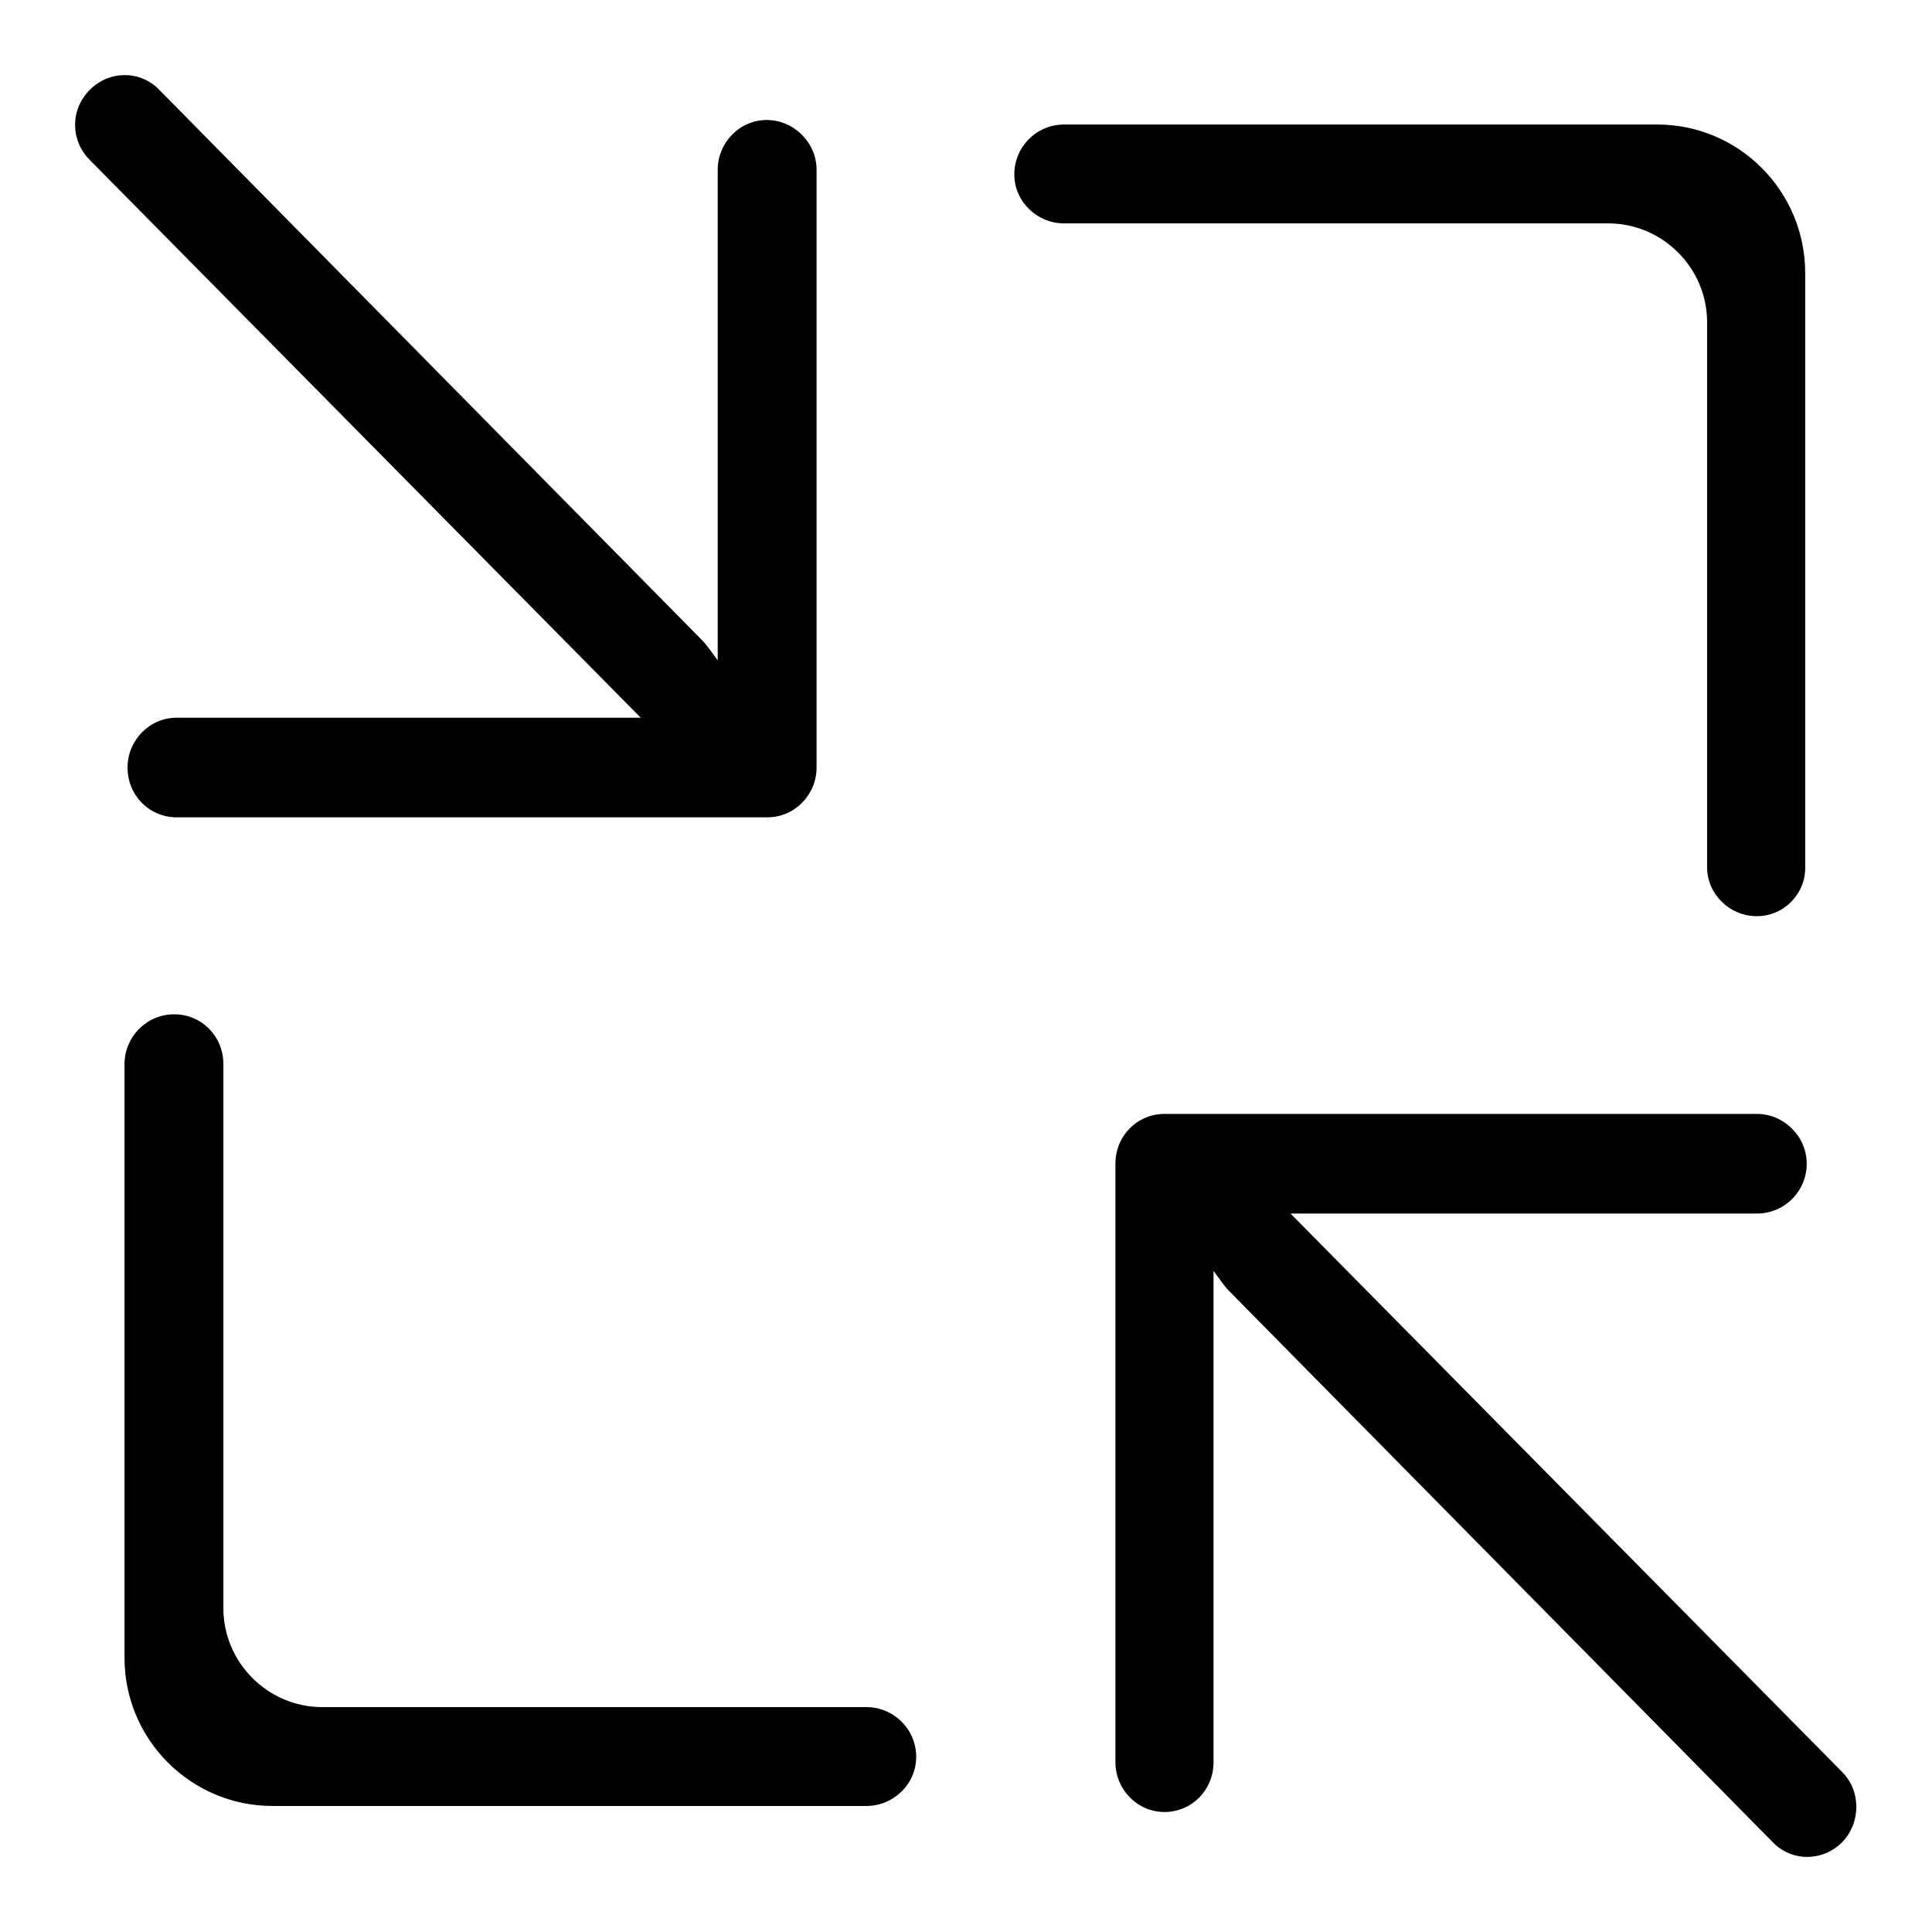 <?xml version="1.0" encoding="utf-8"?>
<!-- Svg Vector Icons : http://www.onlinewebfonts.com/icon -->
<!DOCTYPE svg PUBLIC "-//W3C//DTD SVG 1.1//EN" "http://www.w3.org/Graphics/SVG/1.1/DTD/svg11.dtd">
<svg version="1.1" xmlns="http://www.w3.org/2000/svg" xmlns:xlink="http://www.w3.org/1999/xlink" x="0px" y="0px" viewBox="0 0 256 256" enable-background="new 0 0 256 256" xml:space="preserve">
<g><g><path fill="#000000" d="M244.1,244.1c-2.6,2.6-6.7,2.6-9.2,0l-72-73c-0.6-0.6-1.3-1.6-2.1-2.7v65.1c0,3.7-2.9,6.6-6.5,6.6c-3.6,0-6.5-3-6.5-6.6v-72.8v-6.5c0-3.7,2.9-6.6,6.5-6.6h78.5c3.6,0,6.6,3,6.6,6.6c0,3.6-2.9,6.6-6.6,6.6H171l73.1,74C246.6,237.3,246.6,241.5,244.1,244.1L244.1,244.1z M232.8,121.4c-3.6,0-6.6-2.9-6.6-6.5V82V42.7c0-7.2-5.9-13.1-13.1-13.1h-52.4h-13.1H141c-3.6,0-6.6-2.9-6.6-6.5c0-3.6,2.9-6.6,6.6-6.6h19.6h59c10.8,0,19.6,8.8,19.6,19.7V82v32.8C239.3,118.4,236.4,121.4,232.8,121.4L232.8,121.4z M114.8,239.3H88.6H36.1c-10.8,0-19.6-8.8-19.6-19.6v-39.3v-6.5V141c0-3.6,2.9-6.6,6.6-6.6c3.6,0,6.5,2.9,6.5,6.6v32.8v6.5v32.8c0,7.2,5.9,13.1,13.1,13.1h45.9h13.1h13.1c3.6,0,6.6,2.9,6.6,6.6C121.4,236.4,118.4,239.3,114.8,239.3L114.8,239.3z M101.7,108.3H23.4c-3.6,0-6.5-2.9-6.5-6.6c0-3.6,2.9-6.6,6.5-6.6h61.5L11.9,21.2c-2.6-2.6-2.6-6.7,0-9.3c2.6-2.6,6.7-2.6,9.2,0L93,84.8c0.6,0.6,1.3,1.6,2.1,2.7v-65c0-3.6,2.9-6.6,6.5-6.6c3.6,0,6.6,3,6.6,6.6v79.2C108.2,105.3,105.3,108.3,101.7,108.3L101.7,108.3z"/></g></g>
</svg>